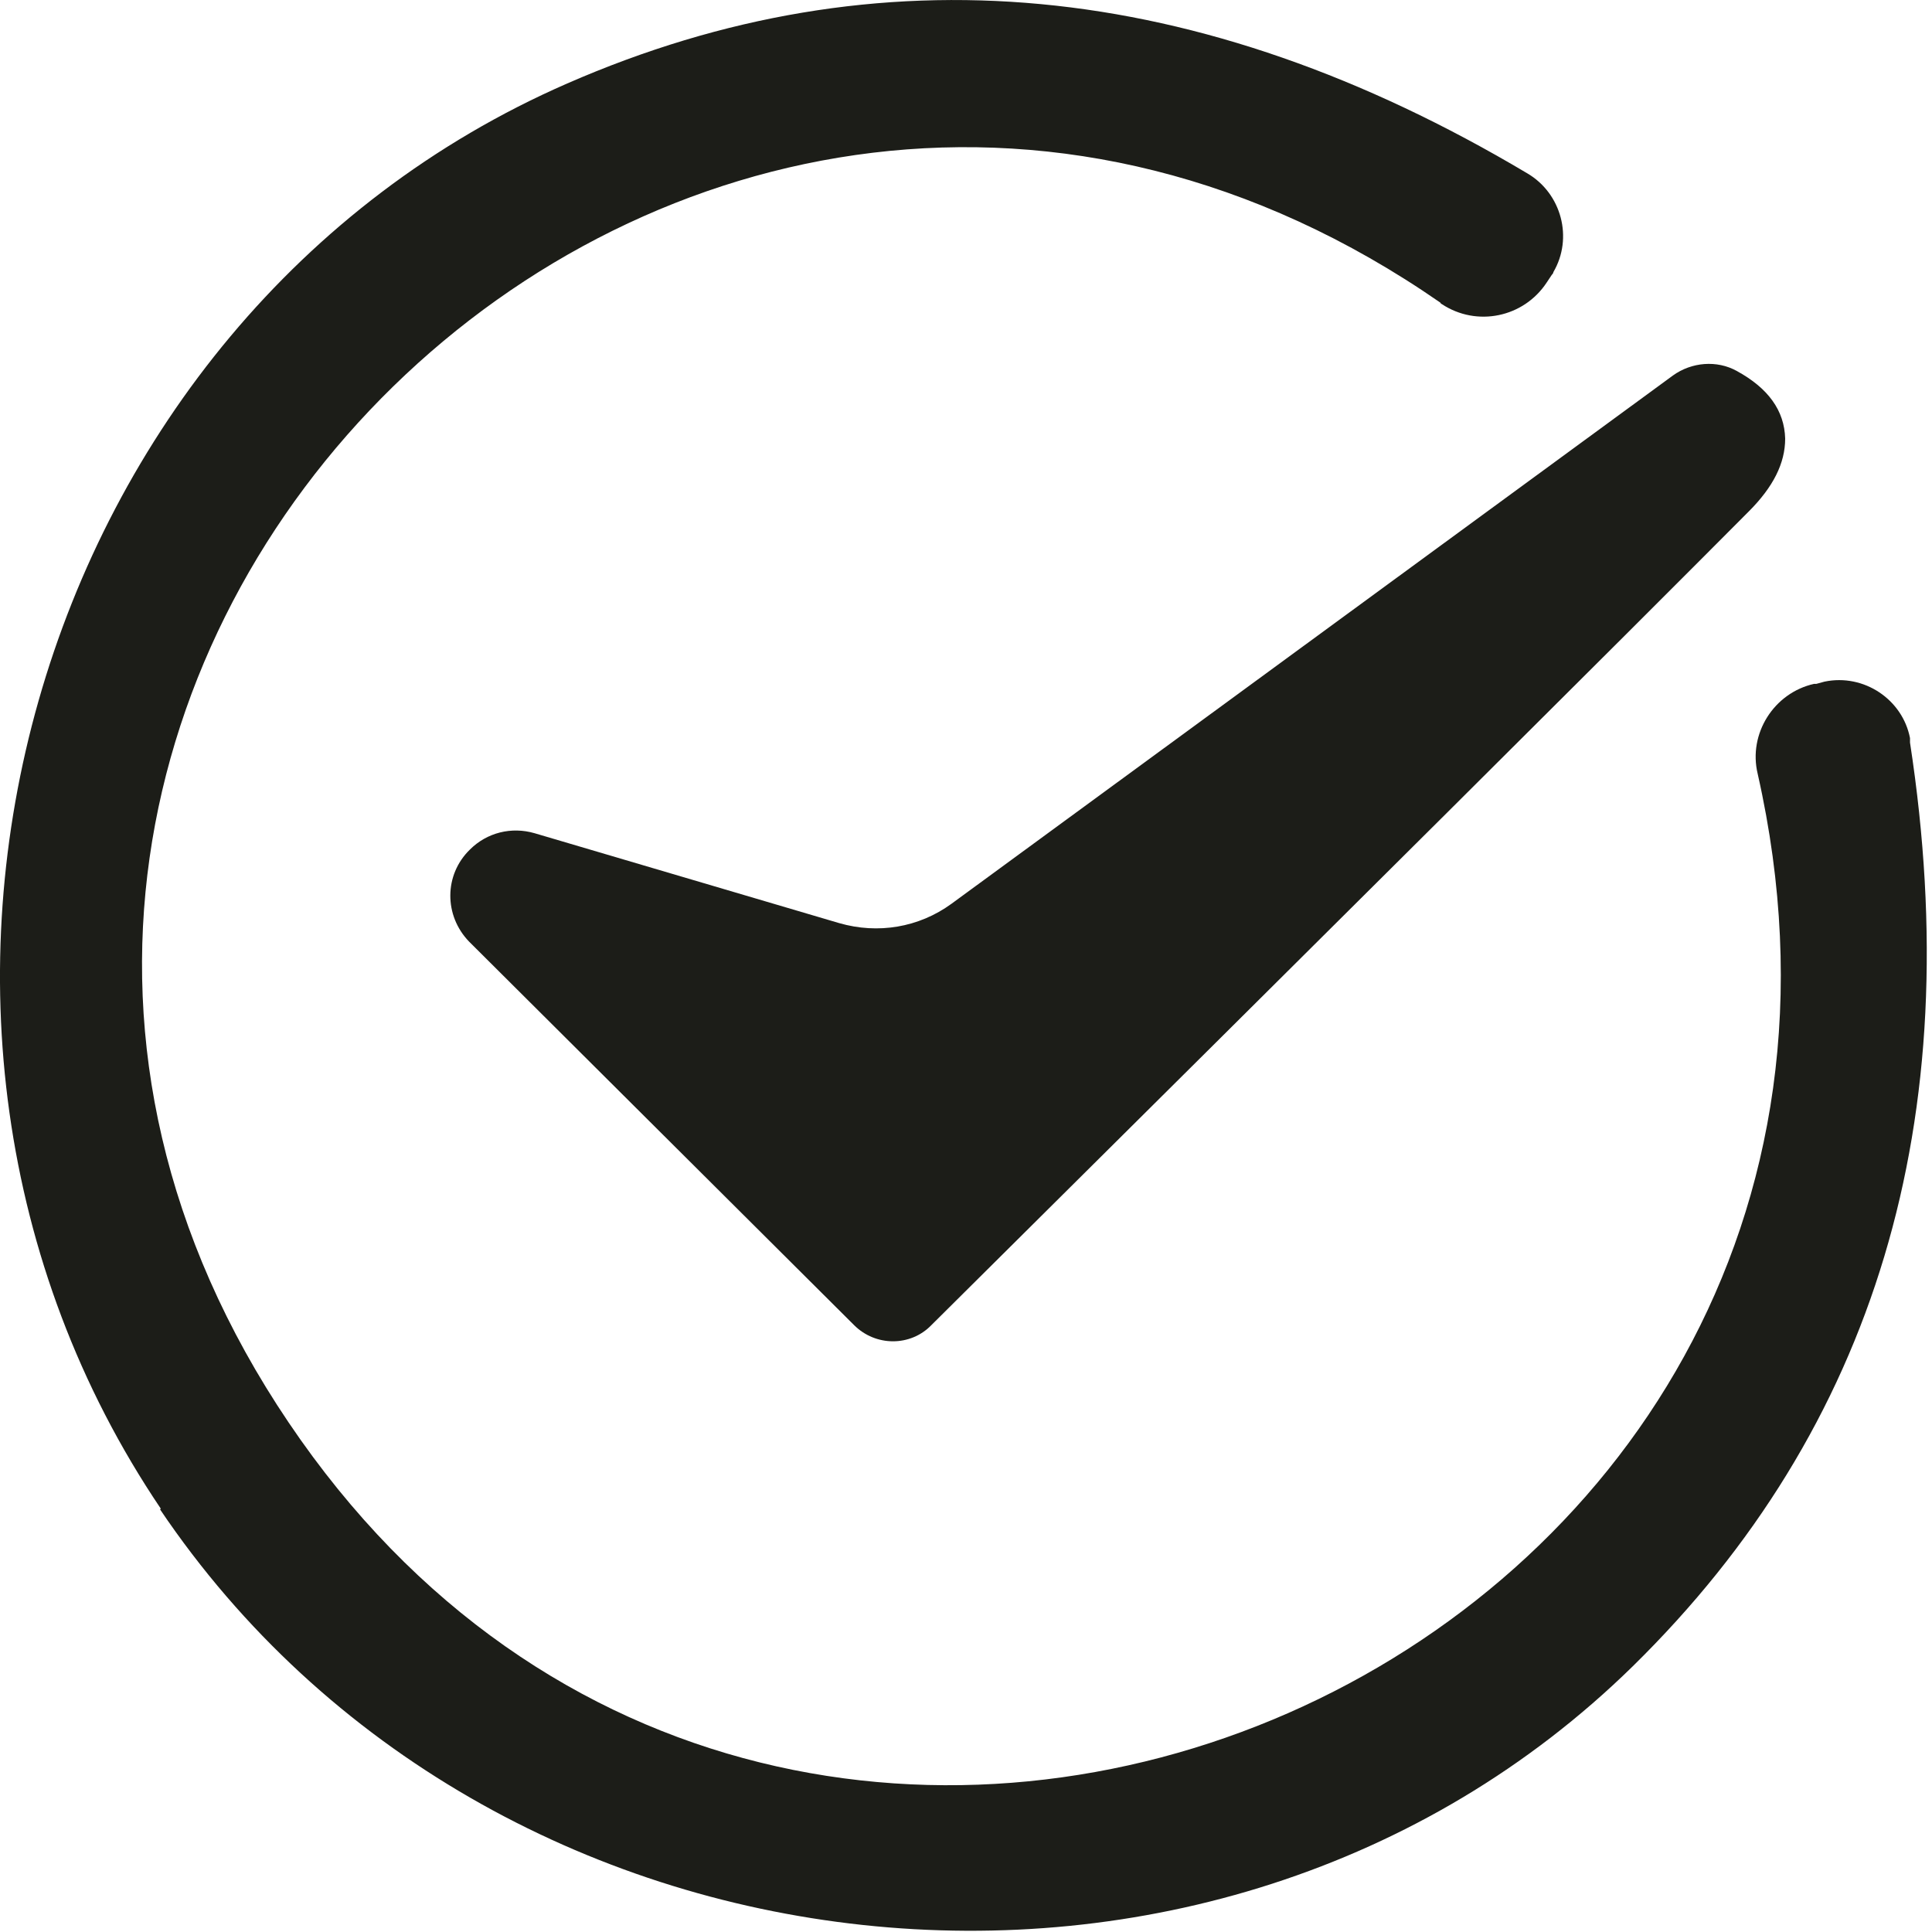 <svg width="26" height="26" viewBox="0 0 26 26" fill="none" xmlns="http://www.w3.org/2000/svg">
<path d="M2.164 20.303C-2.276 13.723 0.394 4.283 7.634 1.123C11.824 -0.707 16.134 -0.297 20.554 2.333C21.014 2.603 21.174 3.203 20.904 3.663C20.904 3.683 20.884 3.693 20.874 3.713L20.814 3.803C20.504 4.273 19.874 4.403 19.404 4.093C19.404 4.093 19.384 4.083 19.384 4.073C9.284 -2.927 -2.926 9.053 3.884 19.143C10.684 29.223 26.364 22.403 23.654 10.413C23.524 9.873 23.874 9.323 24.414 9.203C24.414 9.203 24.434 9.203 24.444 9.203L24.554 9.173C25.084 9.063 25.604 9.413 25.704 9.933C25.704 9.953 25.704 9.973 25.704 9.993C26.484 15.073 25.244 19.213 21.974 22.423C16.334 27.953 6.584 26.883 2.154 20.313L2.164 20.303Z" fill="#1C1D18"/>
<path d="M12.534 17.833C12.254 18.123 11.784 18.123 11.494 17.833L6.314 12.673C5.974 12.323 5.974 11.773 6.324 11.433C6.554 11.203 6.884 11.123 7.194 11.213L11.294 12.423C11.814 12.573 12.364 12.483 12.804 12.163L22.514 5.053C22.764 4.873 23.104 4.843 23.374 4.993C23.794 5.223 24.014 5.523 24.024 5.903C24.024 6.233 23.864 6.553 23.534 6.883C21.794 8.633 18.124 12.283 12.534 17.833Z" fill="#1C1D18"/>
</svg>
